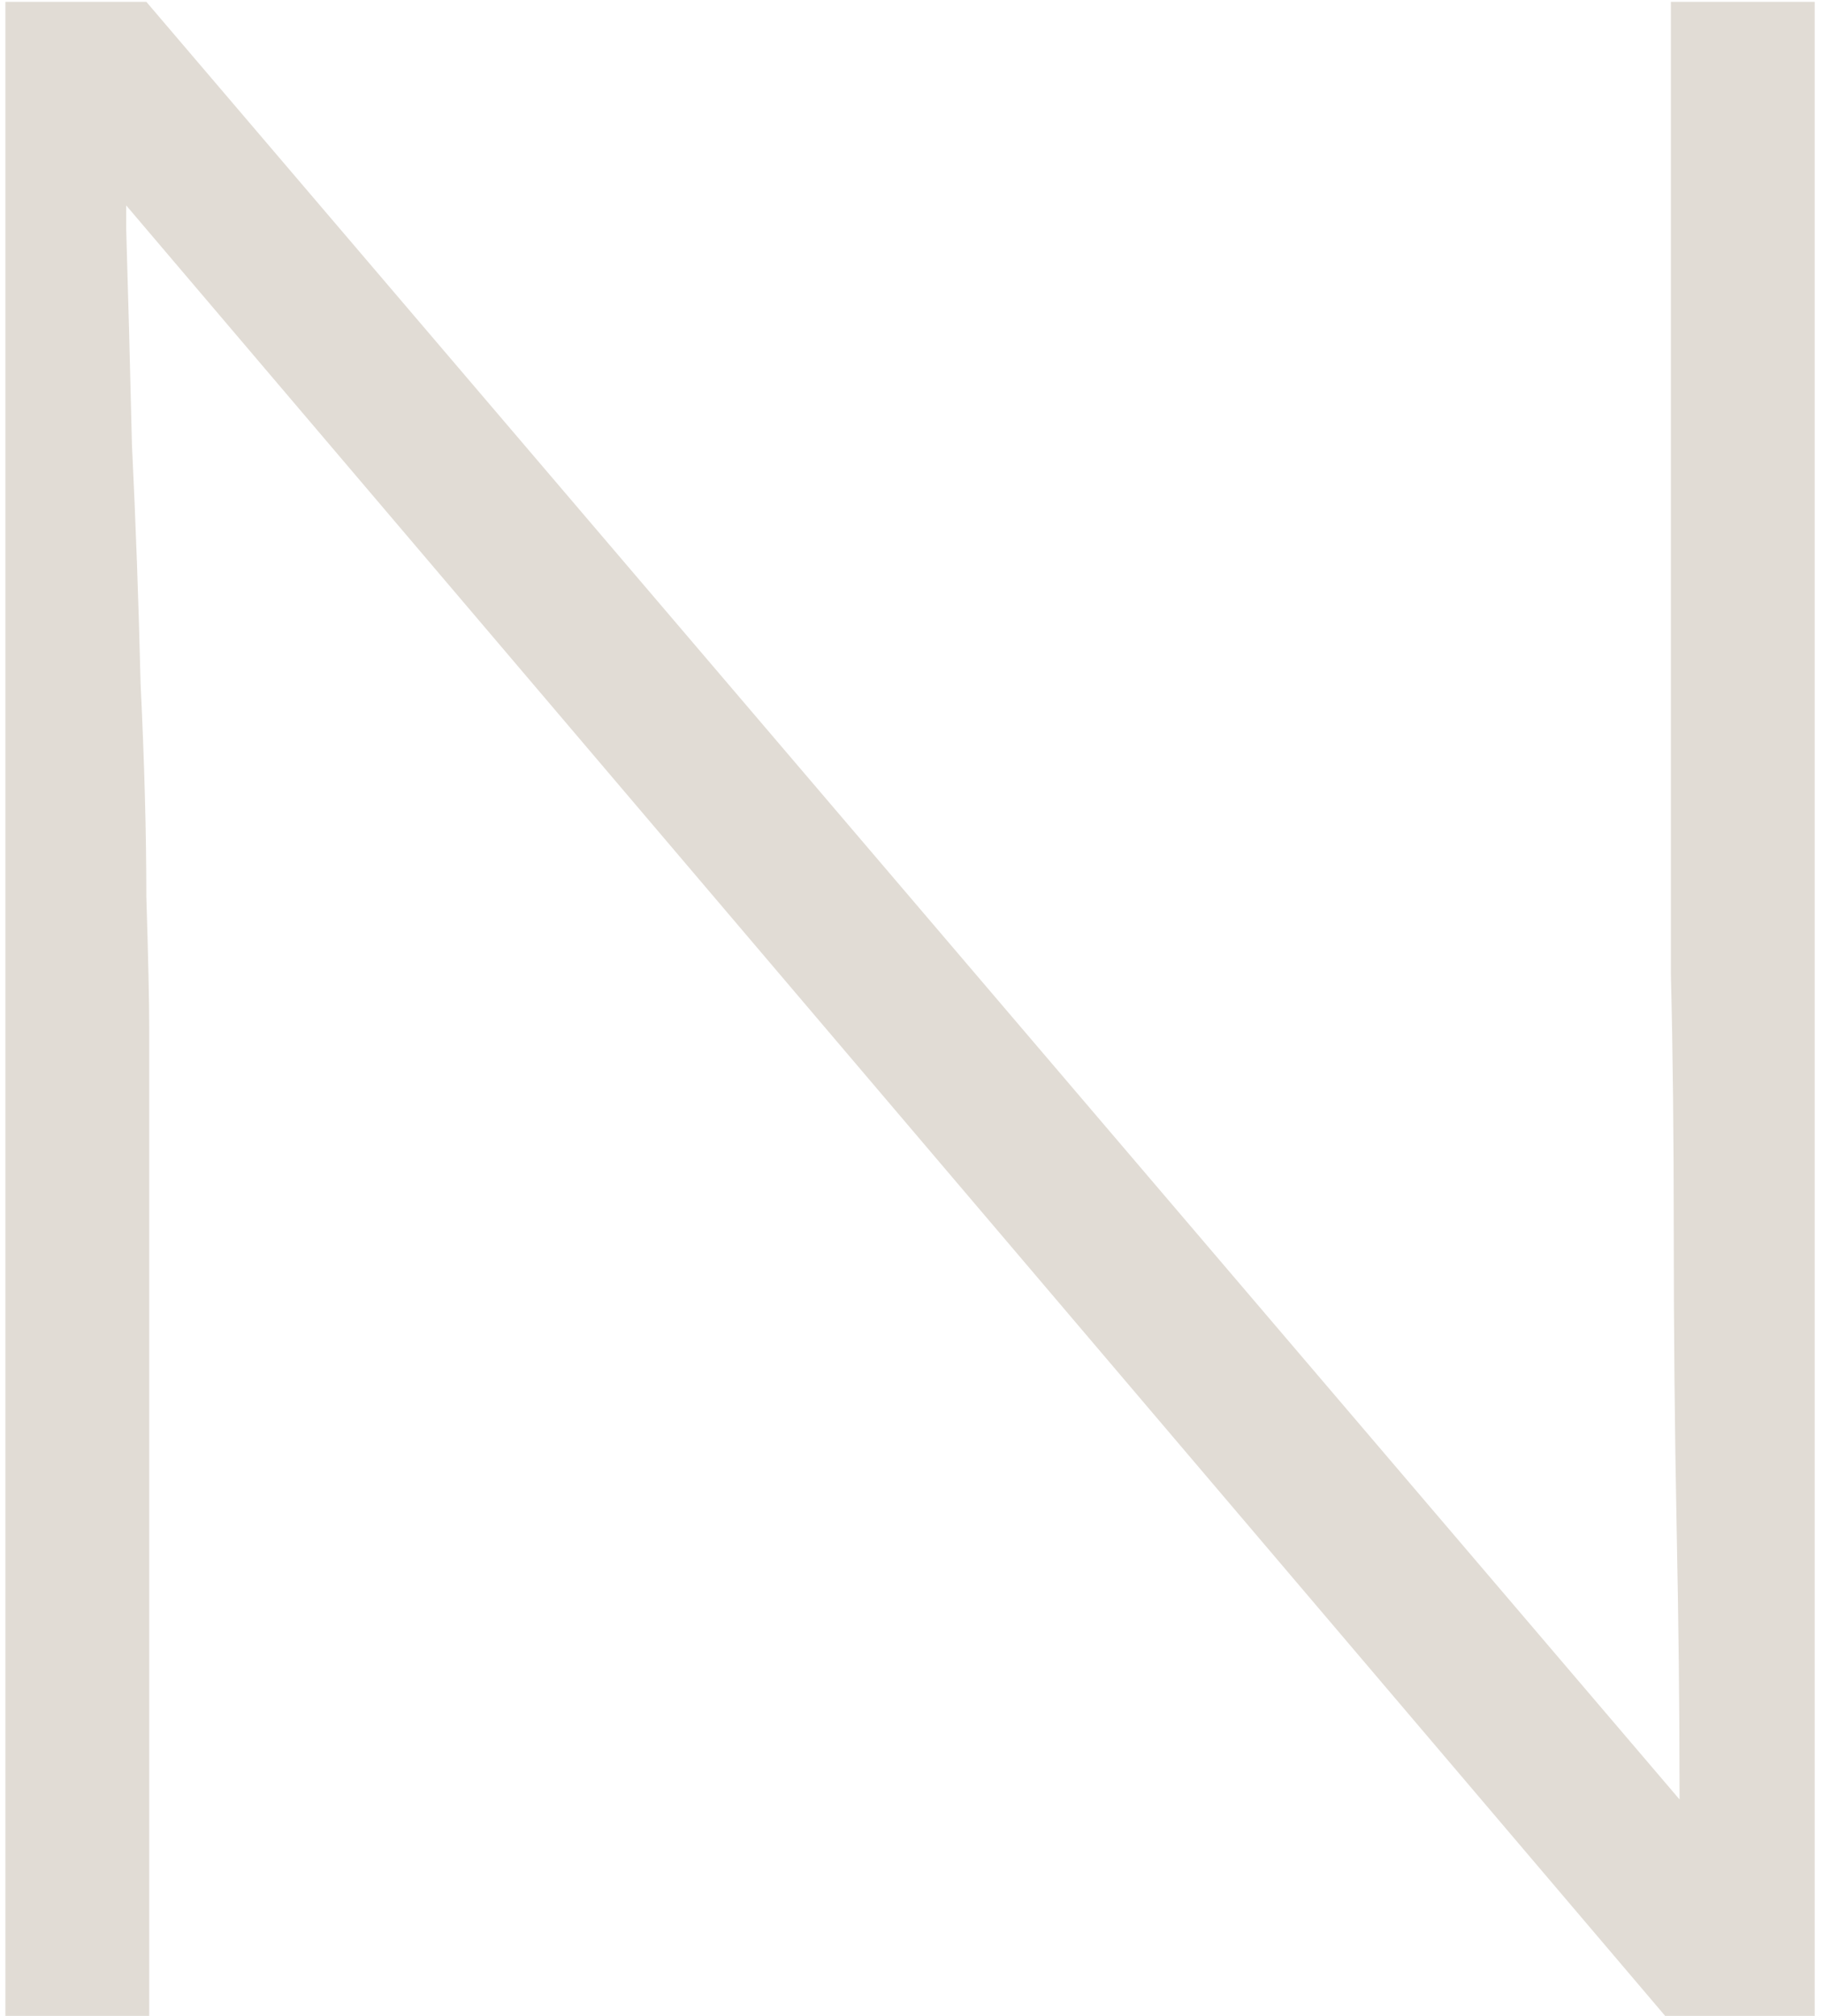 <svg width="199" height="220" viewBox="0 0 199 220" fill="none" xmlns="http://www.w3.org/2000/svg">
<path d="M0.588 220V0.2H15.974L187.418 201.16L183.964 209.638C183.545 207.335 183.336 202.207 183.336 194.252C183.336 186.297 183.231 177.087 183.022 166.62C182.813 155.944 182.708 145.268 182.708 134.592C182.708 123.916 182.603 114.496 182.394 106.332C182.394 97.959 182.394 92.202 182.394 89.062V0.2H198.094V220H181.766L10.636 18.726L13.776 9.934C13.776 13.074 13.776 18.098 13.776 25.006C13.985 31.914 14.195 39.764 14.404 48.556C14.823 57.139 15.137 65.826 15.346 74.618C15.765 83.201 15.974 90.946 15.974 97.854C16.183 104.553 16.288 109.263 16.288 111.984V220H0.588Z" fill="#E1DCD5"/>
</svg>
